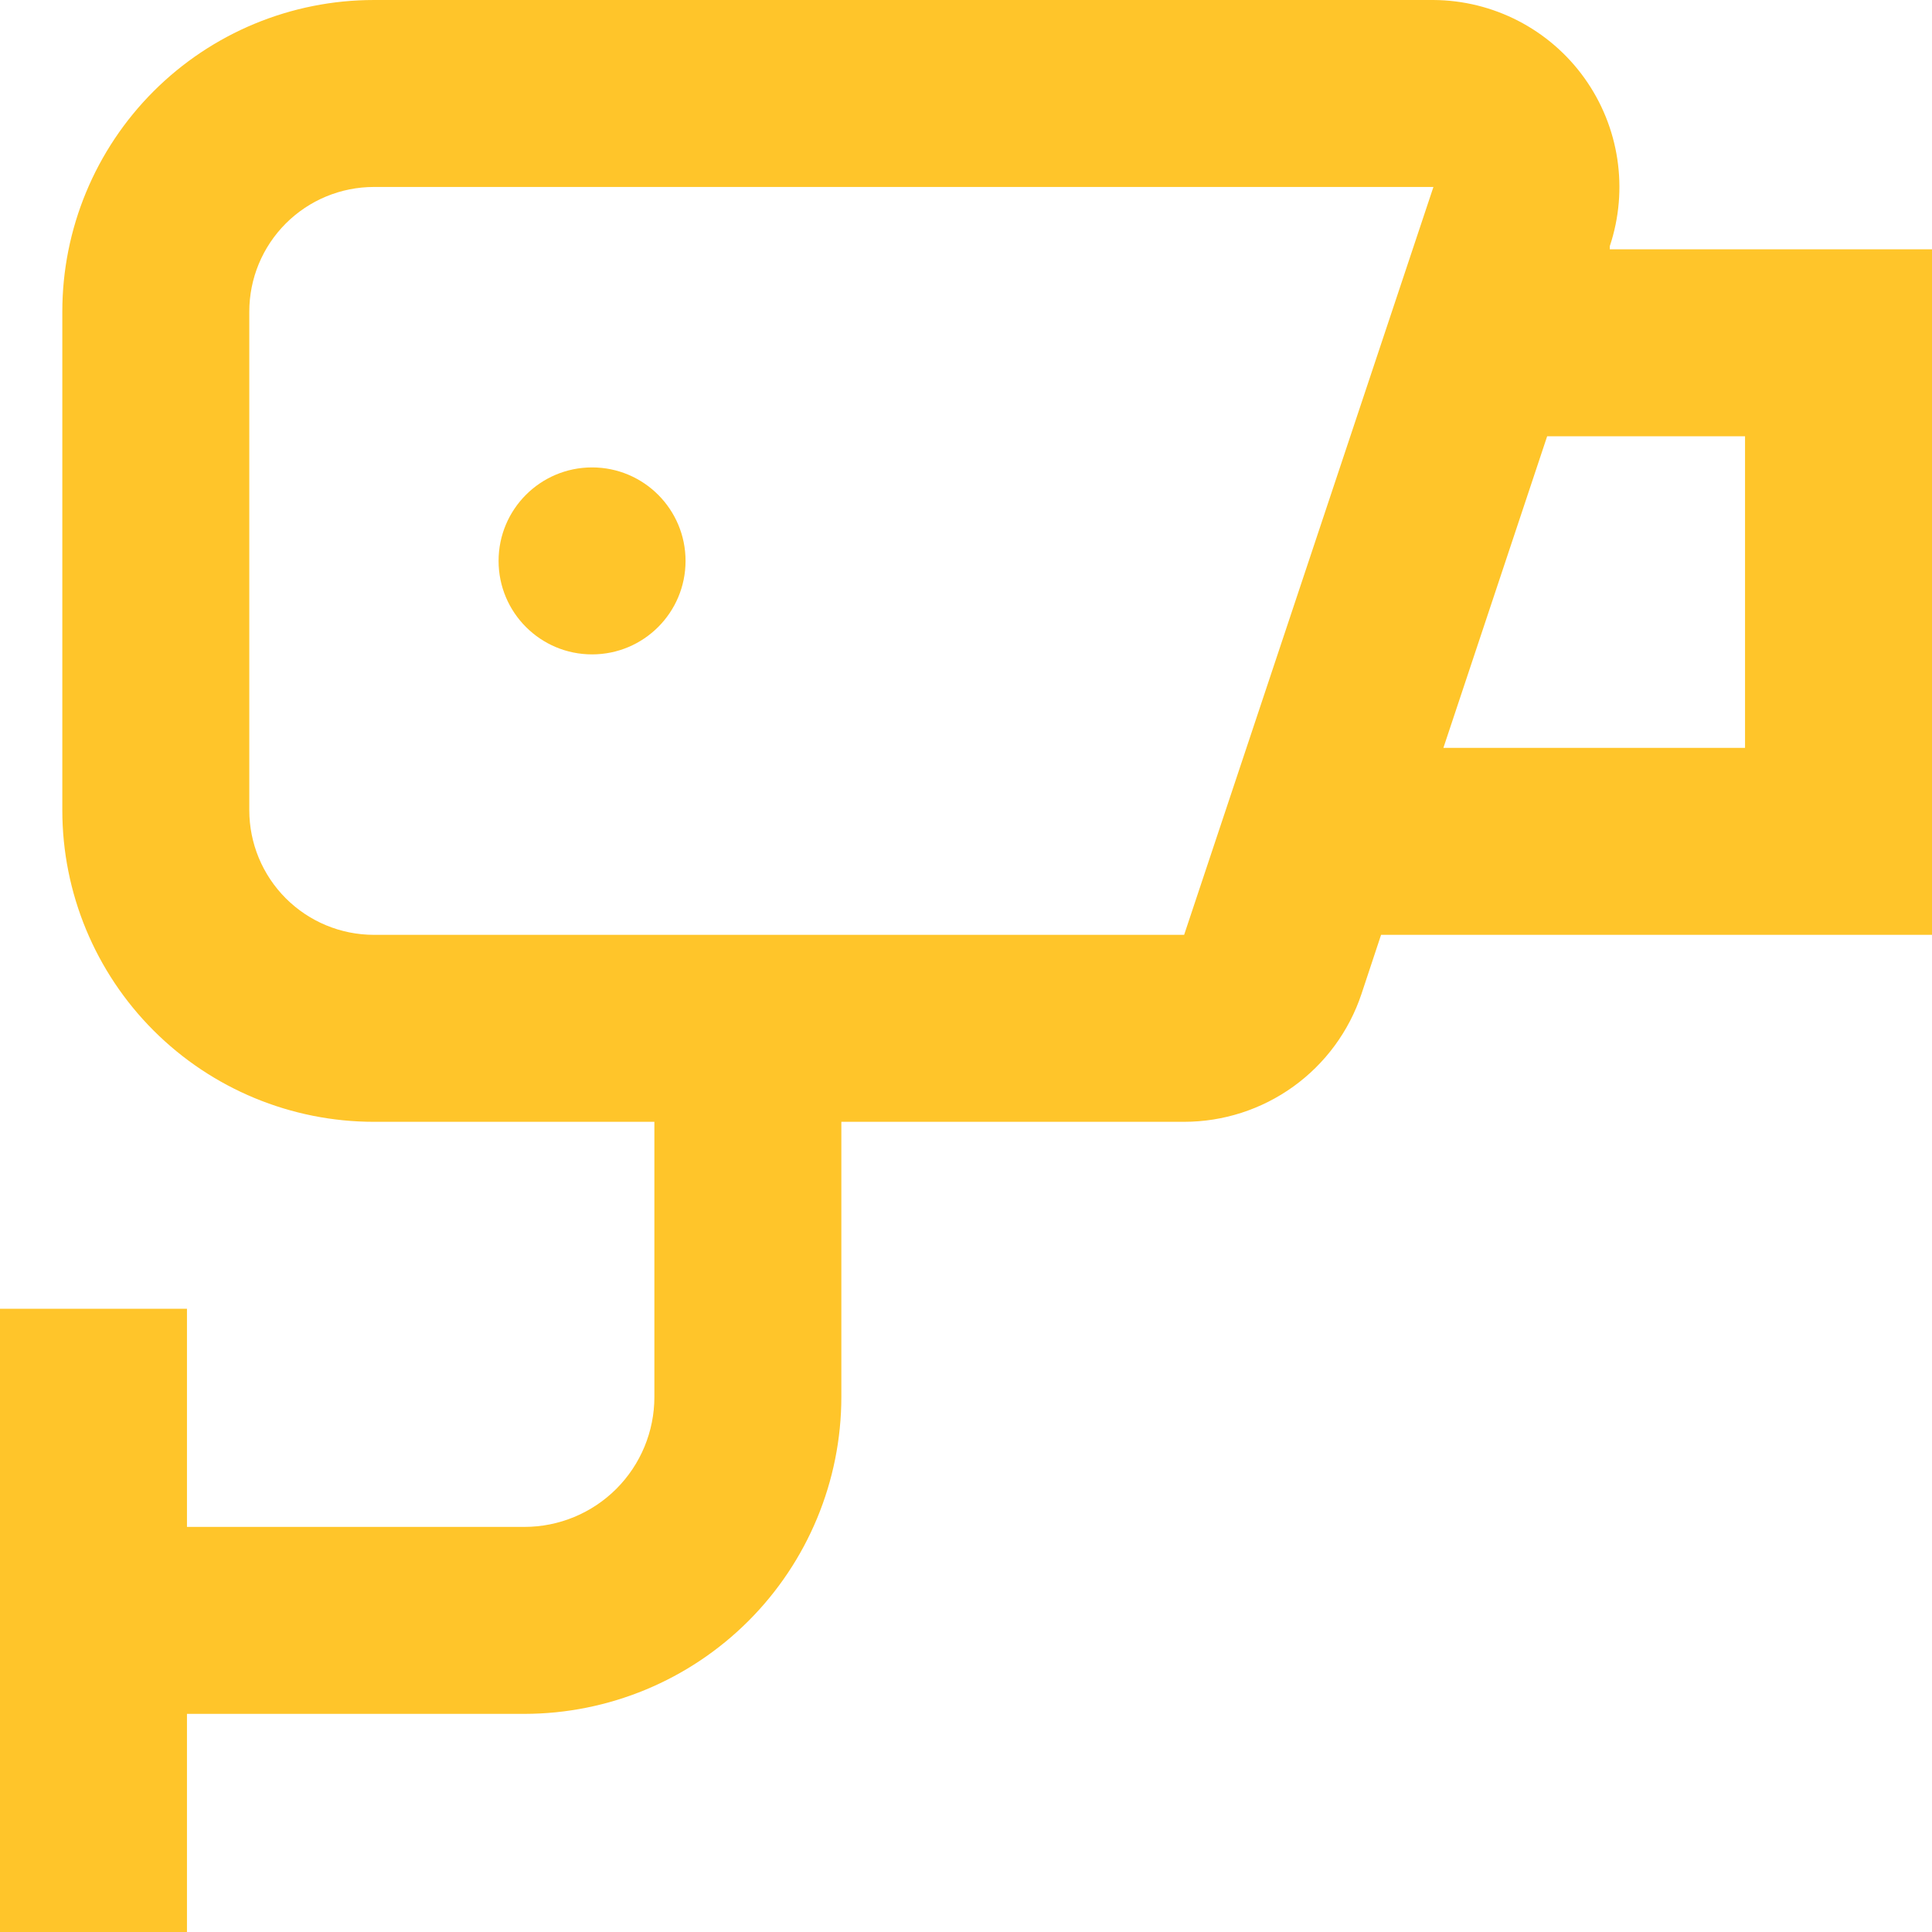 <?xml version="1.0" encoding="utf-8"?>
<!-- Generator: Adobe Illustrator 14.0.0, SVG Export Plug-In . SVG Version: 6.00 Build 43363)  -->
<!DOCTYPE svg PUBLIC "-//W3C//DTD SVG 1.0//EN" "http://www.w3.org/TR/2001/REC-SVG-20010904/DTD/svg10.dtd">
<svg version="1.0" id="Layer_1" xmlns="http://www.w3.org/2000/svg" xmlns:xlink="http://www.w3.org/1999/xlink" x="0px" y="0px"
	 width="743.999px" height="743.999px" viewBox="228 228.001 743.999 743.999" enable-background="new 228 228.001 743.999 743.999"
	 xml:space="preserve">
<path fill="#FFC52A" d="M492,444c0,19.883-16.117,36-36,36c-19.884,0-36-16.117-36-36s16.116-36,36-36
	C475.883,408,492,424.117,492,444"/>
<path fill="#FFC52A" d="M847.92,324v-1.199c7.309-21.898,3.676-45.969-9.766-64.734c-13.445-18.766-35.074-29.945-58.156-30.066
	h-408c-31.824,0-62.349,12.645-84.852,35.148c-22.504,22.504-35.148,53.027-35.148,84.852v192c0,31.824,12.645,62.348,35.148,84.852
	c22.503,22.504,53.027,35.148,84.852,35.148h108v105.96c0,13.27-5.273,26-14.656,35.383S443.229,816,429.959,816H300v-84h-72v240h72
	v-84h129.96c32.354-0.031,63.379-12.898,86.258-35.781c22.883-22.879,35.75-53.902,35.781-86.258v-105.96h132
	c15.102-0.004,29.824-4.754,42.078-13.586c12.254-8.828,21.418-21.289,26.203-35.613l7.559-22.801h212.16v-264L847.92,324z M372,588
	c-12.729,0-24.938-5.059-33.94-14.059c-9-9.004-14.06-21.212-14.06-33.941V348c0-12.73,5.059-24.938,14.06-33.941
	c9.004-9,21.211-14.059,33.94-14.059h408l-96,288H372z M900,516H783.84l39.961-120H900V516z"/>
</svg>
